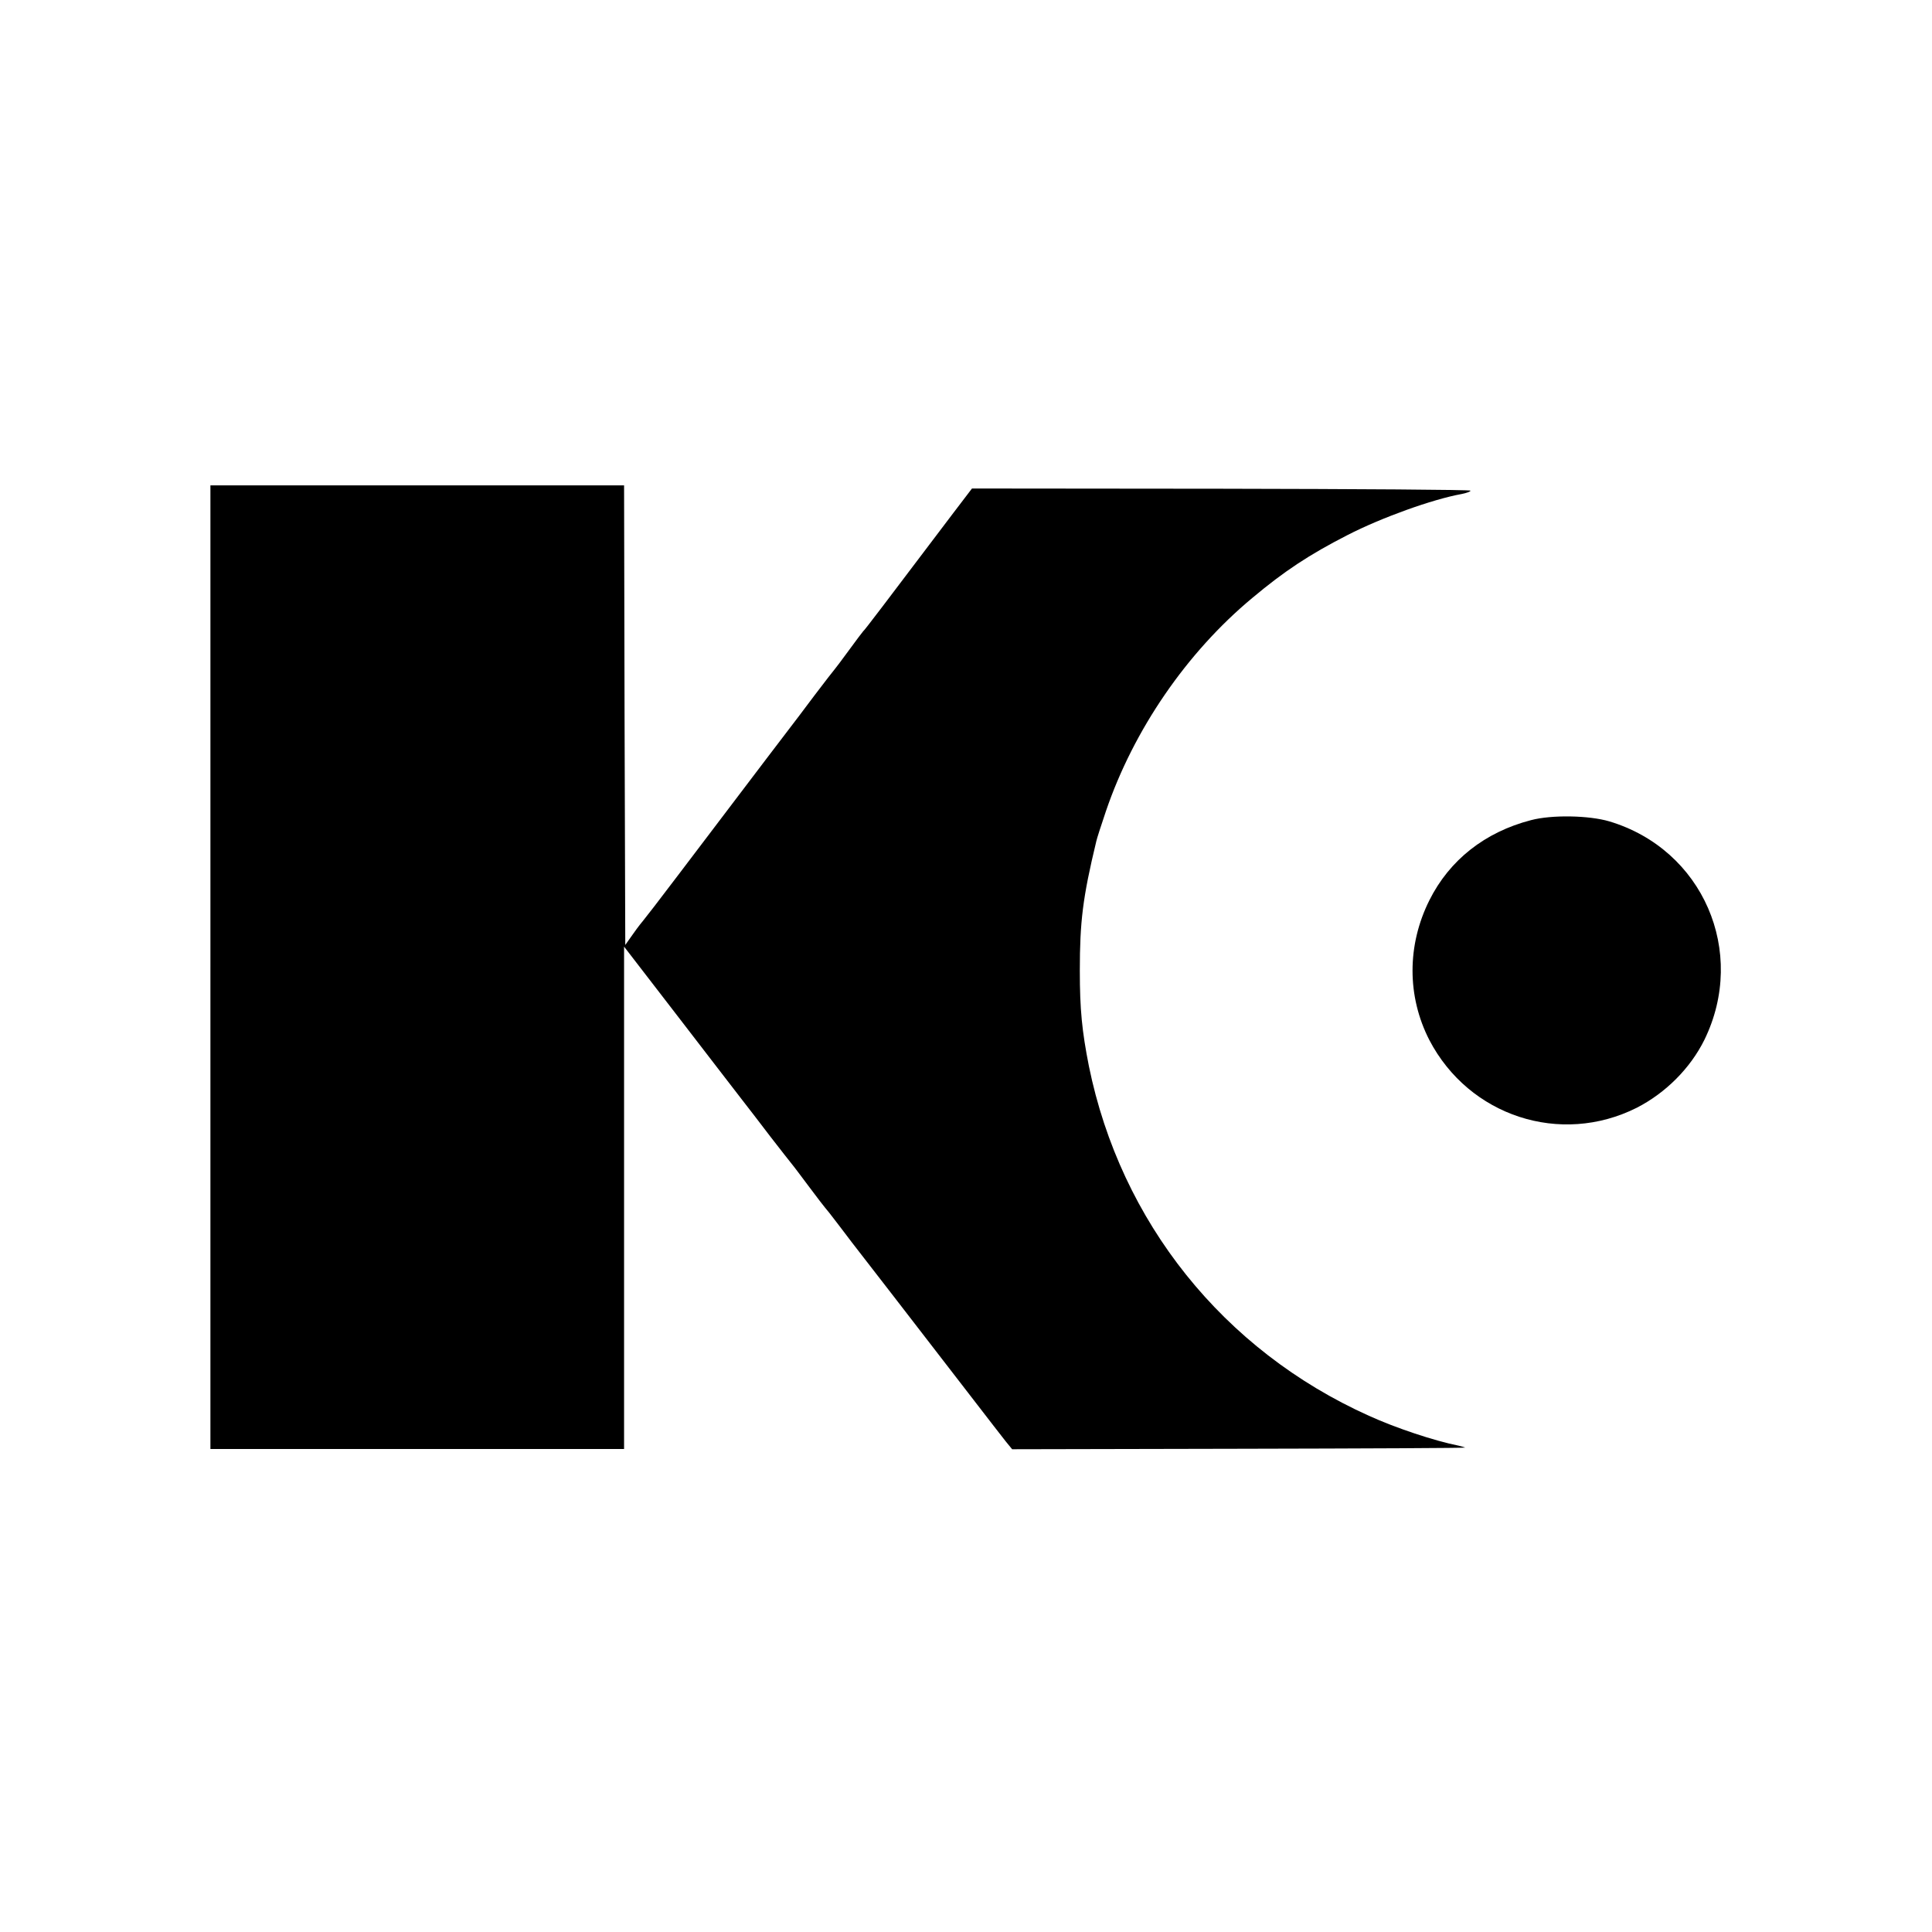 <?xml version="1.0" standalone="no"?>
<!DOCTYPE svg PUBLIC "-//W3C//DTD SVG 20010904//EN"
 "http://www.w3.org/TR/2001/REC-SVG-20010904/DTD/svg10.dtd">
<svg version="1.0" xmlns="http://www.w3.org/2000/svg"
 width="808pt" height="808pt" viewBox="0 0 808 808"
 preserveAspectRatio="xMidYMid meet">
<g transform="translate(0,808) scale(0.1,-0.1)"
fill="#000000" stroke="none">
<path d="M880 4035 l0 -2015 865 0 865 0 0 1051 0 1050 222 -288 c122 -158
242 -315 268 -348 26 -33 81 -105 123 -160 43 -55 83 -107 90 -115 7 -8 39
-51 72 -95 33 -44 62 -82 65 -85 3 -3 28 -34 55 -70 27 -36 53 -69 57 -75 30
-38 270 -349 510 -660 59 -77 120 -155 134 -173 l27 -33 949 2 c522 1 947 3
946 5 -2 1 -15 5 -28 8 -101 20 -263 74 -375 125 -609 274 -1038 810 -1171
1462 -29 147 -38 237 -38 399 0 205 12 306 69 542 2 10 20 66 40 125 116 341
338 664 612 892 135 113 238 181 398 263 142 73 356 150 478 172 20 4 37 10
37 14 0 4 -469 7 -1043 8 l-1042 1 -77 -101 c-295 -390 -372 -492 -378 -496
-3 -3 -30 -39 -60 -80 -30 -41 -57 -77 -60 -80 -3 -3 -41 -52 -85 -110 -43
-58 -89 -118 -102 -135 -30 -39 -59 -77 -467 -615 -77 -102 -143 -187 -146
-190 -3 -3 -22 -27 -41 -54 l-34 -48 -3 961 -2 961 -865 0 -865 0 0 -2015z"/>
<path d="M6403 4650 c-193 -50 -341 -167 -425 -335 -94 -188 -94 -402 0 -585
166 -318 548 -443 867 -283 121 62 224 165 283 284 180 368 -6 797 -398 914
-85 25 -240 28 -327 5z"/>
</g>
</svg>
